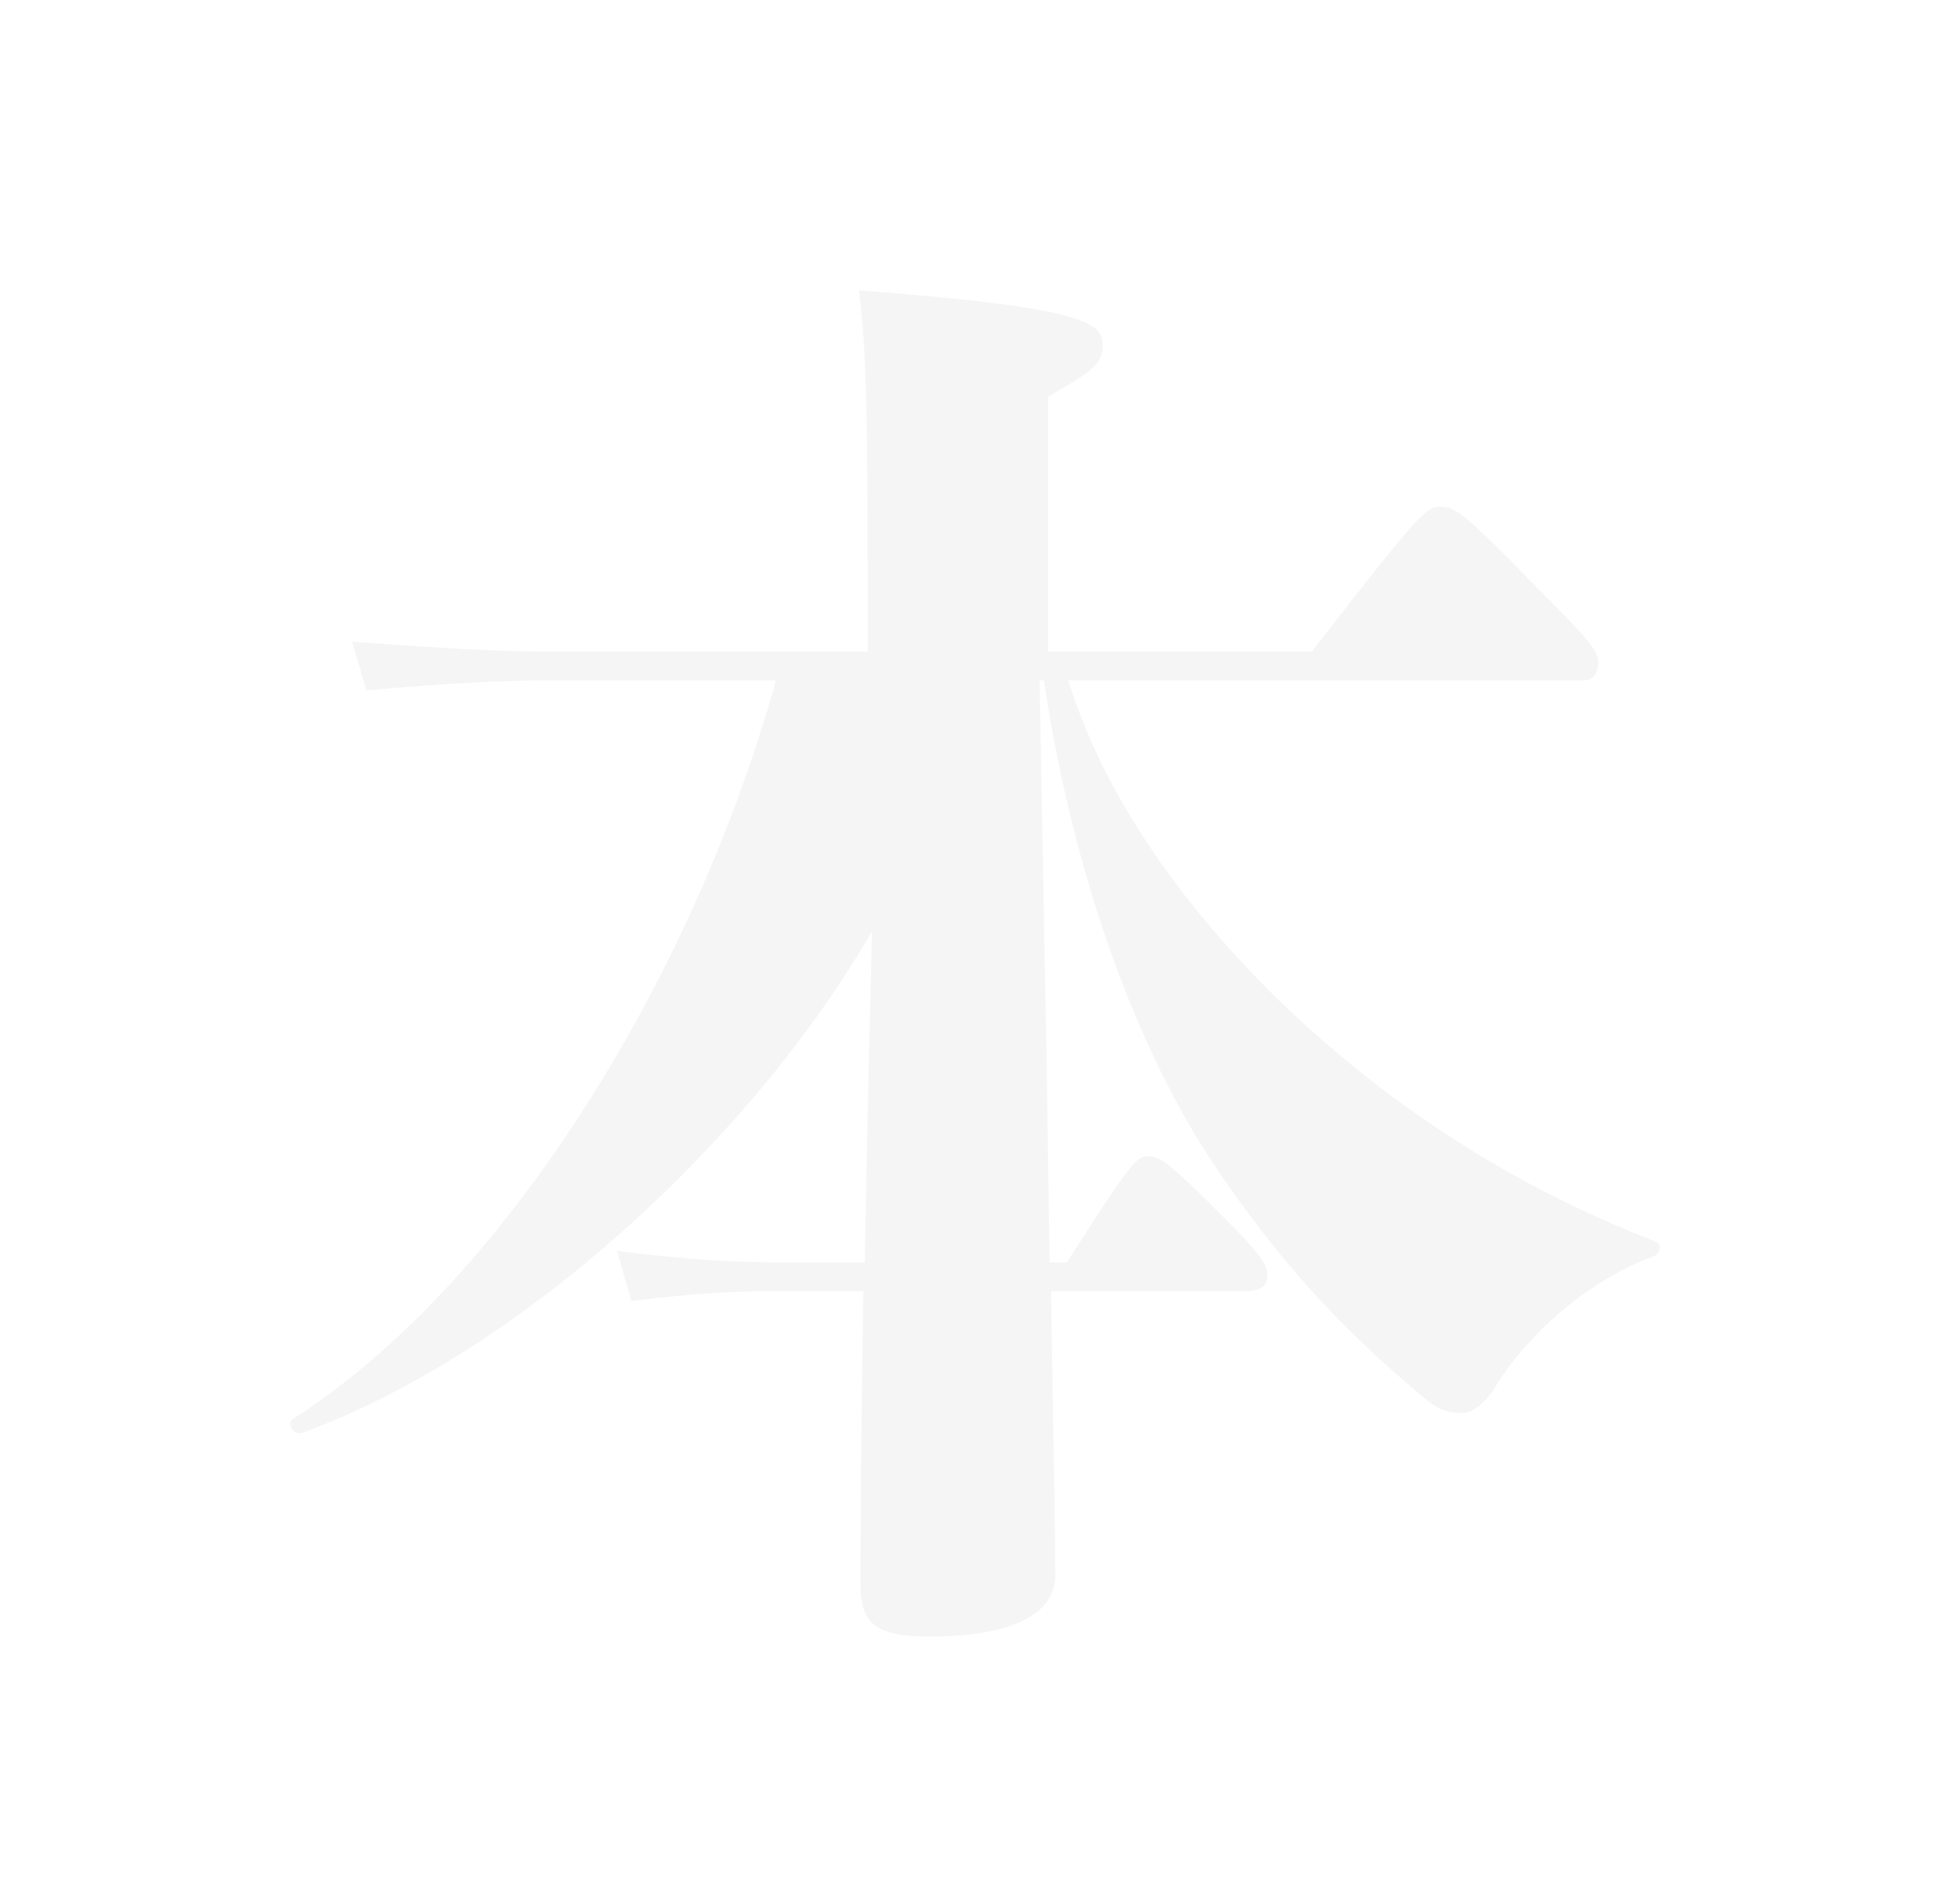 <?xml version="1.0" encoding="utf-8"?>
<svg xmlns="http://www.w3.org/2000/svg" fill="none" height="100%" overflow="visible" preserveAspectRatio="none" style="display: block;" viewBox="0 0 27 26" width="100%">
<g filter="url(#filter0_d_0_35041)" id="Vector">
<path d="M21.819 9.372H14.716C15.209 10.972 16.294 12.493 17.655 13.816C19.155 15.258 20.892 16.364 22.786 17.095C22.904 17.134 22.885 17.272 22.766 17.312C21.858 17.648 21.03 18.398 20.596 19.109C20.477 19.307 20.299 19.465 20.142 19.465C19.964 19.465 19.846 19.445 19.629 19.267C18.603 18.418 17.616 17.411 16.649 15.929C15.682 14.448 14.795 12.137 14.38 9.372H14.321L14.42 14.764L14.459 17.391H14.696C15.603 15.969 15.663 15.929 15.821 15.929C15.978 15.929 16.097 16.008 16.866 16.779C17.379 17.292 17.458 17.43 17.458 17.569C17.458 17.707 17.379 17.786 17.162 17.786H14.478C14.518 20.097 14.538 21.361 14.538 21.697C14.538 22.289 13.828 22.546 12.802 22.546C12.012 22.546 11.854 22.329 11.854 21.815C11.854 21.519 11.854 20.136 11.894 17.786H10.71C10.256 17.786 9.605 17.806 8.697 17.924L8.5 17.233C9.428 17.351 10.138 17.391 10.71 17.391H11.913L11.953 15.297L12.012 12.828C10.354 15.712 7.138 18.655 4.159 19.741C4.04 19.781 3.942 19.603 4.04 19.544C6.862 17.746 9.506 13.618 10.69 9.372H7.631C6.941 9.372 6.172 9.411 5.047 9.511L4.85 8.839C6.152 8.937 6.941 8.977 7.631 8.977H11.953C11.953 5.244 11.933 4.928 11.834 4C14.972 4.237 15.189 4.454 15.189 4.75C15.189 5.007 15.071 5.106 14.439 5.462V8.977H18.07C19.57 7.042 19.648 6.982 19.846 6.982C20.043 6.982 20.142 7.042 21.128 8.049C21.957 8.878 22.016 8.977 22.016 9.135C22.016 9.253 21.957 9.372 21.819 9.372Z" fill="#F5F5F5"/>
</g>
<defs>
<filter color-interpolation-filters="sRGB" filterUnits="userSpaceOnUse" height="25.034" id="filter0_d_0_35041" width="25.353" x="0.756" y="0.756">
<feFlood flood-opacity="0" result="BackgroundImageFix"/>
<feColorMatrix in="SourceAlpha" result="hardAlpha" type="matrix" values="0 0 0 0 0 0 0 0 0 0 0 0 0 0 0 0 0 0 127 0"/>
<feOffset/>
<feGaussianBlur stdDeviation="1.622"/>
<feComposite in2="hardAlpha" operator="out"/>
<feColorMatrix type="matrix" values="0 0 0 0 0 0 0 0 0 0 0 0 0 0 0 0 0 0 0.8 0"/>
<feBlend in2="BackgroundImageFix" mode="normal" result="effect1_dropShadow_0_35041"/>
<feBlend in="SourceGraphic" in2="effect1_dropShadow_0_35041" mode="normal" result="shape"/>
</filter>
</defs>
</svg>